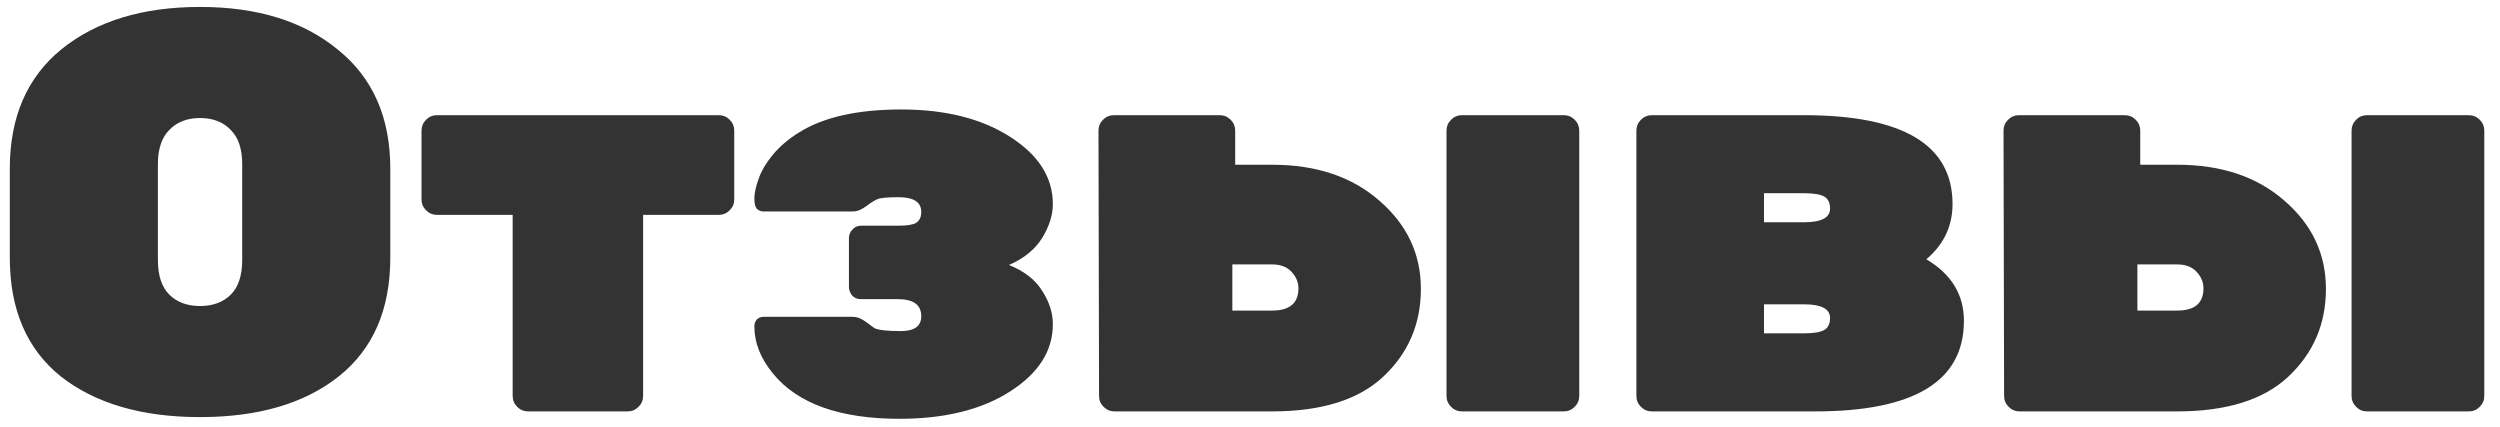 <?xml version="1.0" encoding="UTF-8"?> <svg xmlns="http://www.w3.org/2000/svg" width="158" height="27" viewBox="0 0 158 27" fill="none"> <path d="M3.895 3.103C6.103 1.327 9.019 0.439 12.643 0.439C16.267 0.439 19.171 1.339 21.355 3.139C23.563 4.915 24.667 7.423 24.667 10.664V16.279C24.667 19.567 23.575 22.076 21.391 23.803C19.231 25.508 16.315 26.36 12.643 26.36C8.971 26.36 6.043 25.508 3.859 23.803C1.699 22.076 0.619 19.567 0.619 16.279V10.664C0.619 7.399 1.711 4.879 3.895 3.103ZM10.699 18.619C11.179 19.099 11.827 19.34 12.643 19.34C13.459 19.34 14.107 19.099 14.587 18.619C15.067 18.14 15.307 17.407 15.307 16.424V10.376C15.307 9.415 15.067 8.695 14.587 8.215C14.107 7.711 13.459 7.459 12.643 7.459C11.827 7.459 11.179 7.711 10.699 8.215C10.219 8.695 9.979 9.415 9.979 10.376V16.424C9.979 17.407 10.219 18.14 10.699 18.619ZM27.612 7.279H45.432C45.696 7.279 45.924 7.375 46.116 7.567C46.308 7.759 46.404 7.987 46.404 8.251V12.607C46.404 12.871 46.308 13.1 46.116 13.291C45.924 13.483 45.696 13.579 45.432 13.579H40.644V25.027C40.644 25.291 40.548 25.52 40.356 25.712C40.164 25.904 39.936 26 39.672 26H33.372C33.108 26 32.88 25.904 32.688 25.712C32.496 25.52 32.4 25.291 32.4 25.027V13.579H27.612C27.348 13.579 27.12 13.483 26.928 13.291C26.736 13.1 26.64 12.871 26.64 12.607V8.251C26.64 7.987 26.736 7.759 26.928 7.567C27.12 7.375 27.348 7.279 27.612 7.279ZM53.652 18.116V15.056C53.652 14.839 53.724 14.659 53.868 14.515C54.012 14.348 54.192 14.264 54.408 14.264H56.748C57.324 14.264 57.708 14.204 57.9 14.084C58.116 13.94 58.224 13.711 58.224 13.399C58.224 12.775 57.744 12.463 56.784 12.463C56.04 12.463 55.584 12.511 55.416 12.607C55.248 12.68 55.02 12.823 54.732 13.04C54.444 13.255 54.168 13.364 53.904 13.364H48.252C48.084 13.364 47.94 13.303 47.82 13.184C47.724 13.063 47.676 12.848 47.676 12.536C47.676 12.223 47.76 11.828 47.928 11.348C48.096 10.844 48.396 10.328 48.828 9.799C49.284 9.247 49.848 8.767 50.52 8.359C52.056 7.399 54.204 6.919 56.964 6.919C59.748 6.919 62.04 7.495 63.84 8.647C65.64 9.799 66.54 11.216 66.54 12.896C66.54 13.591 66.312 14.312 65.856 15.056C65.4 15.775 64.704 16.34 63.768 16.747C64.728 17.131 65.424 17.672 65.856 18.367C66.312 19.064 66.54 19.771 66.54 20.491C66.54 22.172 65.64 23.587 63.84 24.739C62.04 25.892 59.712 26.468 56.856 26.468C53.088 26.468 50.424 25.52 48.864 23.623C48.072 22.663 47.676 21.668 47.676 20.636C47.676 20.468 47.724 20.323 47.82 20.203C47.94 20.084 48.084 20.023 48.252 20.023H53.904C54.168 20.023 54.444 20.131 54.732 20.348C55.02 20.564 55.2 20.695 55.272 20.744C55.536 20.863 56.088 20.924 56.928 20.924C57.792 20.924 58.224 20.611 58.224 19.988C58.224 19.267 57.732 18.907 56.748 18.907H54.408C54.192 18.907 54.012 18.835 53.868 18.692C53.724 18.523 53.652 18.331 53.652 18.116ZM98.836 26H92.392C92.128 26 91.9 25.904 91.708 25.712C91.516 25.52 91.42 25.291 91.42 25.027V8.251C91.42 7.987 91.516 7.759 91.708 7.567C91.9 7.375 92.128 7.279 92.392 7.279H98.836C99.1 7.279 99.328 7.375 99.52 7.567C99.712 7.759 99.808 7.987 99.808 8.251V25.027C99.808 25.291 99.712 25.52 99.52 25.712C99.328 25.904 99.1 26 98.836 26ZM80.404 26H70.432C70.168 26 69.94 25.904 69.748 25.712C69.556 25.52 69.46 25.291 69.46 25.027L69.424 8.251C69.424 7.987 69.52 7.759 69.712 7.567C69.904 7.375 70.132 7.279 70.396 7.279H77.092C77.356 7.279 77.584 7.375 77.776 7.567C77.968 7.759 78.064 7.987 78.064 8.251V10.412H80.404C83.188 10.412 85.444 11.168 87.172 12.68C88.924 14.191 89.8 16.052 89.8 18.259C89.8 20.468 89.008 22.316 87.424 23.803C85.864 25.267 83.524 26 80.404 26ZM77.884 16.712V19.628H80.404C81.508 19.628 82.06 19.16 82.06 18.224C82.06 17.84 81.916 17.491 81.628 17.18C81.34 16.867 80.932 16.712 80.404 16.712H77.884ZM114.724 26H104.392C104.128 26 103.9 25.904 103.708 25.712C103.516 25.52 103.42 25.291 103.42 25.027V8.251C103.42 7.987 103.516 7.759 103.708 7.567C103.9 7.375 104.128 7.279 104.392 7.279H114.004C120.268 7.279 123.4 9.151 123.4 12.896C123.4 14.287 122.848 15.451 121.744 16.387C123.328 17.323 124.12 18.619 124.12 20.276C124.12 24.091 120.988 26 114.724 26ZM111.484 19.232V21.067H114.004C114.628 21.067 115.06 20.995 115.3 20.852C115.54 20.707 115.66 20.456 115.66 20.096C115.66 19.52 115.108 19.232 114.004 19.232H111.484ZM111.484 12.211V14.047H114.004C115.108 14.047 115.66 13.759 115.66 13.184C115.66 12.823 115.54 12.572 115.3 12.428C115.06 12.284 114.628 12.211 114.004 12.211H111.484ZM156.035 26H149.591C149.327 26 149.099 25.904 148.907 25.712C148.715 25.52 148.619 25.291 148.619 25.027V8.251C148.619 7.987 148.715 7.759 148.907 7.567C149.099 7.375 149.327 7.279 149.591 7.279H156.035C156.299 7.279 156.527 7.375 156.719 7.567C156.911 7.759 157.007 7.987 157.007 8.251V25.027C157.007 25.291 156.911 25.52 156.719 25.712C156.527 25.904 156.299 26 156.035 26ZM137.603 26H127.631C127.367 26 127.139 25.904 126.947 25.712C126.755 25.52 126.659 25.291 126.659 25.027L126.623 8.251C126.623 7.987 126.719 7.759 126.911 7.567C127.103 7.375 127.331 7.279 127.595 7.279H134.291C134.555 7.279 134.783 7.375 134.975 7.567C135.167 7.759 135.263 7.987 135.263 8.251V10.412H137.603C140.387 10.412 142.643 11.168 144.371 12.68C146.123 14.191 146.999 16.052 146.999 18.259C146.999 20.468 146.207 22.316 144.623 23.803C143.063 25.267 140.723 26 137.603 26ZM135.083 16.712V19.628H137.603C138.707 19.628 139.259 19.16 139.259 18.224C139.259 17.84 139.115 17.491 138.827 17.18C138.539 16.867 138.131 16.712 137.603 16.712H135.083Z" fill="#333333"></path> </svg> 